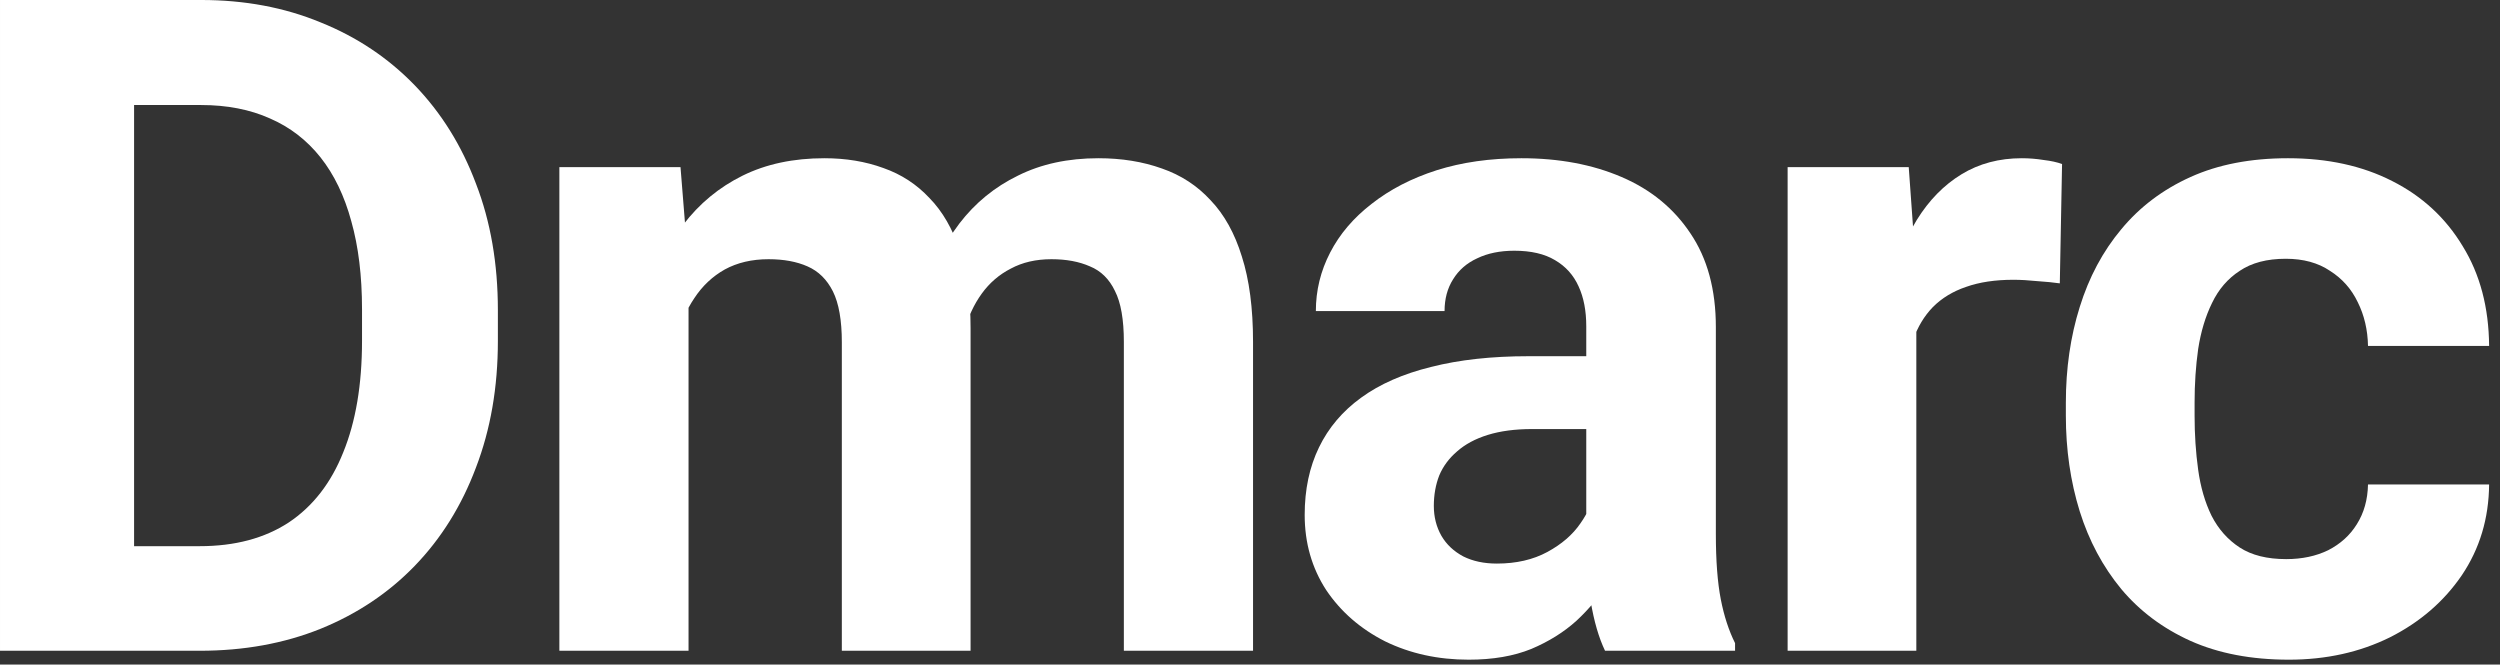 <?xml version="1.0" encoding="utf-8"?>
<svg xmlns="http://www.w3.org/2000/svg" fill="none" height="100%" overflow="visible" preserveAspectRatio="none" style="display: block;" viewBox="0 0 79 21" width="100%">
<rect x="0" y="0" width="79" height="21" fill="#333333" stroke="none"/>
<g id="Dmarc">
<path d="M72.244 17.668C72.743 17.668 73.186 17.574 73.572 17.386C73.958 17.188 74.259 16.915 74.475 16.567C74.701 16.209 74.819 15.79 74.829 15.309H78.656C78.647 16.383 78.359 17.339 77.794 18.177C77.23 19.005 76.472 19.66 75.521 20.14C74.57 20.61 73.506 20.846 72.329 20.846C71.142 20.846 70.107 20.648 69.222 20.253C68.346 19.857 67.616 19.311 67.032 18.614C66.449 17.908 66.011 17.089 65.719 16.157C65.427 15.215 65.281 14.208 65.281 13.134V12.725C65.281 11.642 65.427 10.635 65.719 9.703C66.011 8.761 66.449 7.942 67.032 7.245C67.616 6.539 68.346 5.988 69.222 5.593C70.097 5.197 71.124 5 72.3 5C73.553 5 74.65 5.24 75.591 5.72C76.542 6.2 77.286 6.887 77.823 7.782C78.369 8.667 78.647 9.717 78.656 10.931H74.829C74.819 10.423 74.711 9.962 74.504 9.547C74.306 9.133 74.014 8.803 73.628 8.559C73.251 8.304 72.785 8.177 72.23 8.177C71.637 8.177 71.152 8.304 70.775 8.559C70.399 8.803 70.107 9.142 69.9 9.575C69.692 9.999 69.546 10.484 69.462 11.03C69.386 11.567 69.349 12.132 69.349 12.725V13.134C69.349 13.728 69.386 14.297 69.462 14.844C69.537 15.39 69.678 15.874 69.885 16.298C70.102 16.722 70.399 17.056 70.775 17.301C71.152 17.546 71.641 17.668 72.244 17.668Z" fill="white" id="Vector"/>
<path d="M60.556 8.615V20.564H56.489V5.282H60.316L60.556 8.615ZM65.161 5.183L65.09 8.954C64.892 8.926 64.652 8.902 64.37 8.883C64.097 8.855 63.847 8.841 63.621 8.841C63.047 8.841 62.548 8.916 62.124 9.067C61.71 9.208 61.361 9.42 61.079 9.703C60.806 9.985 60.599 10.329 60.458 10.734C60.326 11.139 60.25 11.6 60.232 12.118L59.412 11.864C59.412 10.875 59.511 9.966 59.709 9.138C59.907 8.3 60.194 7.57 60.571 6.949C60.957 6.327 61.427 5.847 61.983 5.508C62.538 5.169 63.174 5 63.889 5C64.115 5 64.346 5.018 64.582 5.056C64.817 5.084 65.01 5.127 65.161 5.183Z" fill="white" id="Vector_2"/>
<path d="M50.126 17.117V10.31C50.126 9.82 50.045 9.401 49.885 9.053C49.725 8.695 49.476 8.417 49.137 8.22C48.807 8.022 48.379 7.923 47.852 7.923C47.4 7.923 47.009 8.003 46.679 8.163C46.35 8.314 46.096 8.535 45.917 8.827C45.738 9.109 45.648 9.444 45.648 9.83H41.581C41.581 9.18 41.731 8.563 42.033 7.98C42.334 7.396 42.772 6.883 43.346 6.44C43.921 5.988 44.603 5.635 45.394 5.381C46.194 5.127 47.089 5 48.078 5C49.264 5 50.319 5.197 51.241 5.593C52.164 5.988 52.889 6.581 53.416 7.372C53.953 8.163 54.221 9.152 54.221 10.338V16.877C54.221 17.715 54.273 18.403 54.377 18.939C54.48 19.467 54.631 19.928 54.828 20.323V20.564H50.719C50.521 20.149 50.37 19.631 50.267 19.01C50.173 18.379 50.126 17.748 50.126 17.117ZM50.662 11.256L50.69 13.558H48.416C47.88 13.558 47.414 13.62 47.018 13.742C46.623 13.864 46.298 14.039 46.044 14.264C45.79 14.481 45.601 14.735 45.479 15.027C45.366 15.319 45.309 15.639 45.309 15.988C45.309 16.336 45.389 16.651 45.55 16.934C45.71 17.207 45.94 17.423 46.242 17.584C46.543 17.734 46.896 17.809 47.301 17.809C47.913 17.809 48.445 17.687 48.897 17.442C49.349 17.197 49.697 16.896 49.942 16.538C50.196 16.18 50.328 15.842 50.337 15.521L51.411 17.244C51.26 17.631 51.053 18.031 50.789 18.445C50.535 18.859 50.21 19.25 49.815 19.617C49.419 19.975 48.944 20.272 48.388 20.507C47.833 20.733 47.174 20.846 46.411 20.846C45.441 20.846 44.561 20.653 43.77 20.267C42.989 19.871 42.367 19.33 41.906 18.643C41.454 17.946 41.228 17.155 41.228 16.27C41.228 15.47 41.378 14.759 41.68 14.137C41.981 13.516 42.424 12.993 43.007 12.57C43.6 12.137 44.34 11.812 45.225 11.595C46.11 11.369 47.136 11.256 48.304 11.256H50.662Z" fill="white" id="Vector_3"/>
<path d="M21.758 8.446V20.564H17.676V5.282H21.504L21.758 8.446ZM21.193 12.386H20.063C20.063 11.322 20.19 10.343 20.445 9.448C20.708 8.545 21.089 7.763 21.588 7.104C22.097 6.435 22.723 5.918 23.467 5.55C24.211 5.183 25.072 5 26.051 5C26.729 5 27.351 5.103 27.916 5.31C28.481 5.508 28.965 5.823 29.37 6.257C29.785 6.68 30.105 7.236 30.331 7.923C30.557 8.601 30.67 9.415 30.67 10.366V20.564H26.602V10.818C26.602 10.122 26.508 9.585 26.32 9.208C26.131 8.832 25.863 8.568 25.515 8.417C25.176 8.267 24.766 8.191 24.286 8.191C23.759 8.191 23.297 8.3 22.902 8.516C22.516 8.733 22.196 9.034 21.942 9.42C21.687 9.797 21.499 10.239 21.377 10.748C21.254 11.256 21.193 11.802 21.193 12.386ZM30.288 11.92L28.834 12.104C28.834 11.106 28.956 10.178 29.201 9.321C29.455 8.464 29.827 7.711 30.317 7.062C30.816 6.412 31.432 5.908 32.167 5.55C32.901 5.183 33.749 5 34.709 5C35.443 5 36.112 5.108 36.715 5.324C37.317 5.532 37.83 5.866 38.254 6.327C38.687 6.779 39.017 7.372 39.243 8.107C39.478 8.841 39.596 9.74 39.596 10.804V20.564H35.514V10.804C35.514 10.098 35.42 9.561 35.232 9.194C35.053 8.818 34.789 8.559 34.441 8.417C34.102 8.267 33.697 8.191 33.226 8.191C32.736 8.191 32.308 8.29 31.941 8.488C31.574 8.676 31.268 8.94 31.023 9.279C30.778 9.618 30.594 10.013 30.472 10.465C30.35 10.908 30.288 11.393 30.288 11.92Z" fill="white" id="Vector_4"/>
<path d="M6.313 20.564H1.836L1.864 17.259H6.313C7.424 17.259 8.361 17.009 9.124 16.51C9.886 16.002 10.461 15.262 10.847 14.293C11.242 13.323 11.44 12.151 11.44 10.776V9.773C11.44 8.719 11.327 7.791 11.101 6.991C10.884 6.191 10.56 5.517 10.127 4.971C9.693 4.425 9.161 4.016 8.531 3.743C7.9 3.46 7.175 3.319 6.356 3.319H1.751V-8.63075e-05H6.356C7.73 -8.63075e-05 8.987 0.235 10.127 0.706C11.275 1.167 12.269 1.831 13.107 2.697C13.944 3.564 14.589 4.599 15.041 5.805C15.503 7 15.733 8.333 15.733 9.802V10.776C15.733 12.235 15.503 13.568 15.041 14.773C14.589 15.978 13.944 17.014 13.107 17.88C12.278 18.737 11.285 19.401 10.127 19.871C8.978 20.333 7.707 20.564 6.313 20.564ZM4.237 -8.63075e-05V20.564H9.48906e-05V-8.63075e-05H4.237Z" fill="white" id="Vector_5"/>
</g>
</svg>
